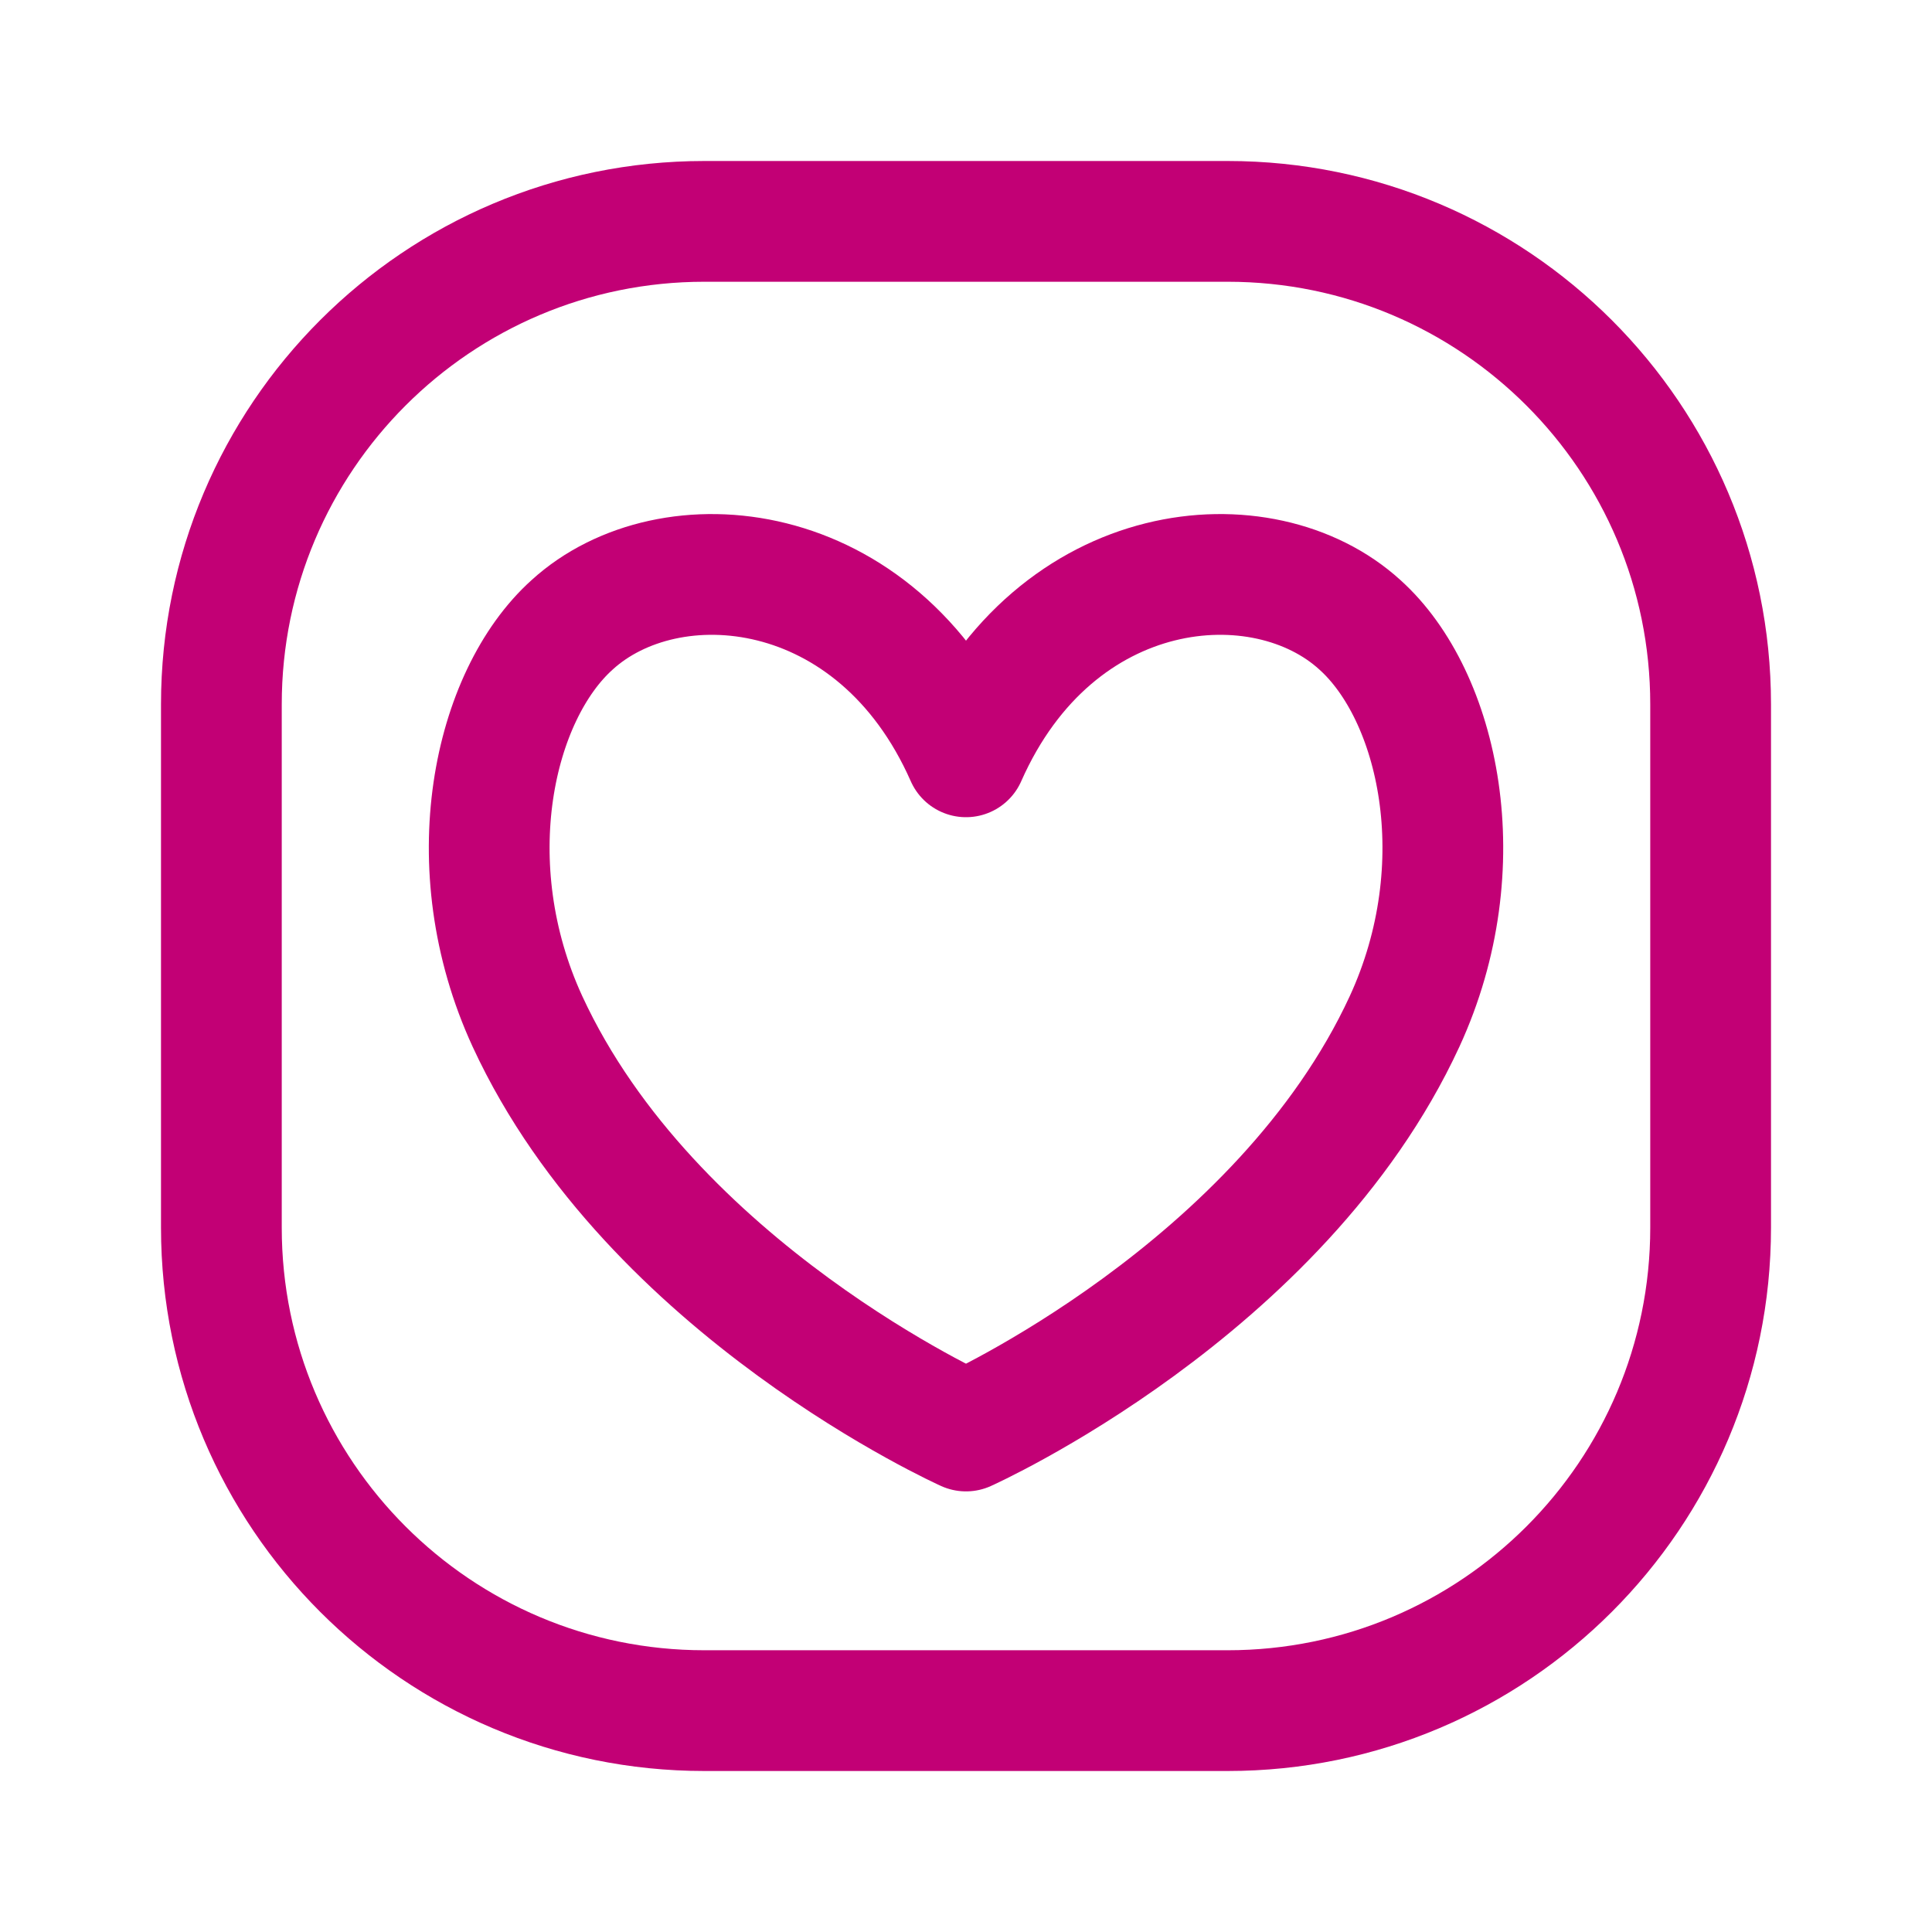 <svg width="48" height="48" viewBox="0 0 48 48" fill="none" xmlns="http://www.w3.org/2000/svg">
<path d="M24 18.803C21.781 13.778 16.619 13.331 14.215 15.523C12.257 17.282 11.317 21.497 13.105 25.378C16.187 32.05 24 35.553 24 35.553C24 35.553 31.814 32.05 34.896 25.378C36.684 21.497 35.744 17.282 33.786 15.523C31.382 13.331 26.22 13.778 24 18.803Z" stroke="#C20075" stroke-width="3" stroke-linecap="round" stroke-linejoin="round"/>
<path d="M30.5 5.5H17.5C10.873 5.5 5.5 10.873 5.5 17.5V30.5C5.5 37.127 10.873 42.5 17.5 42.5H30.5C37.127 42.5 42.5 37.127 42.5 30.5V17.5C42.5 10.873 37.127 5.5 30.5 5.5Z" stroke="#C20075" stroke-width="3"/>
</svg>
